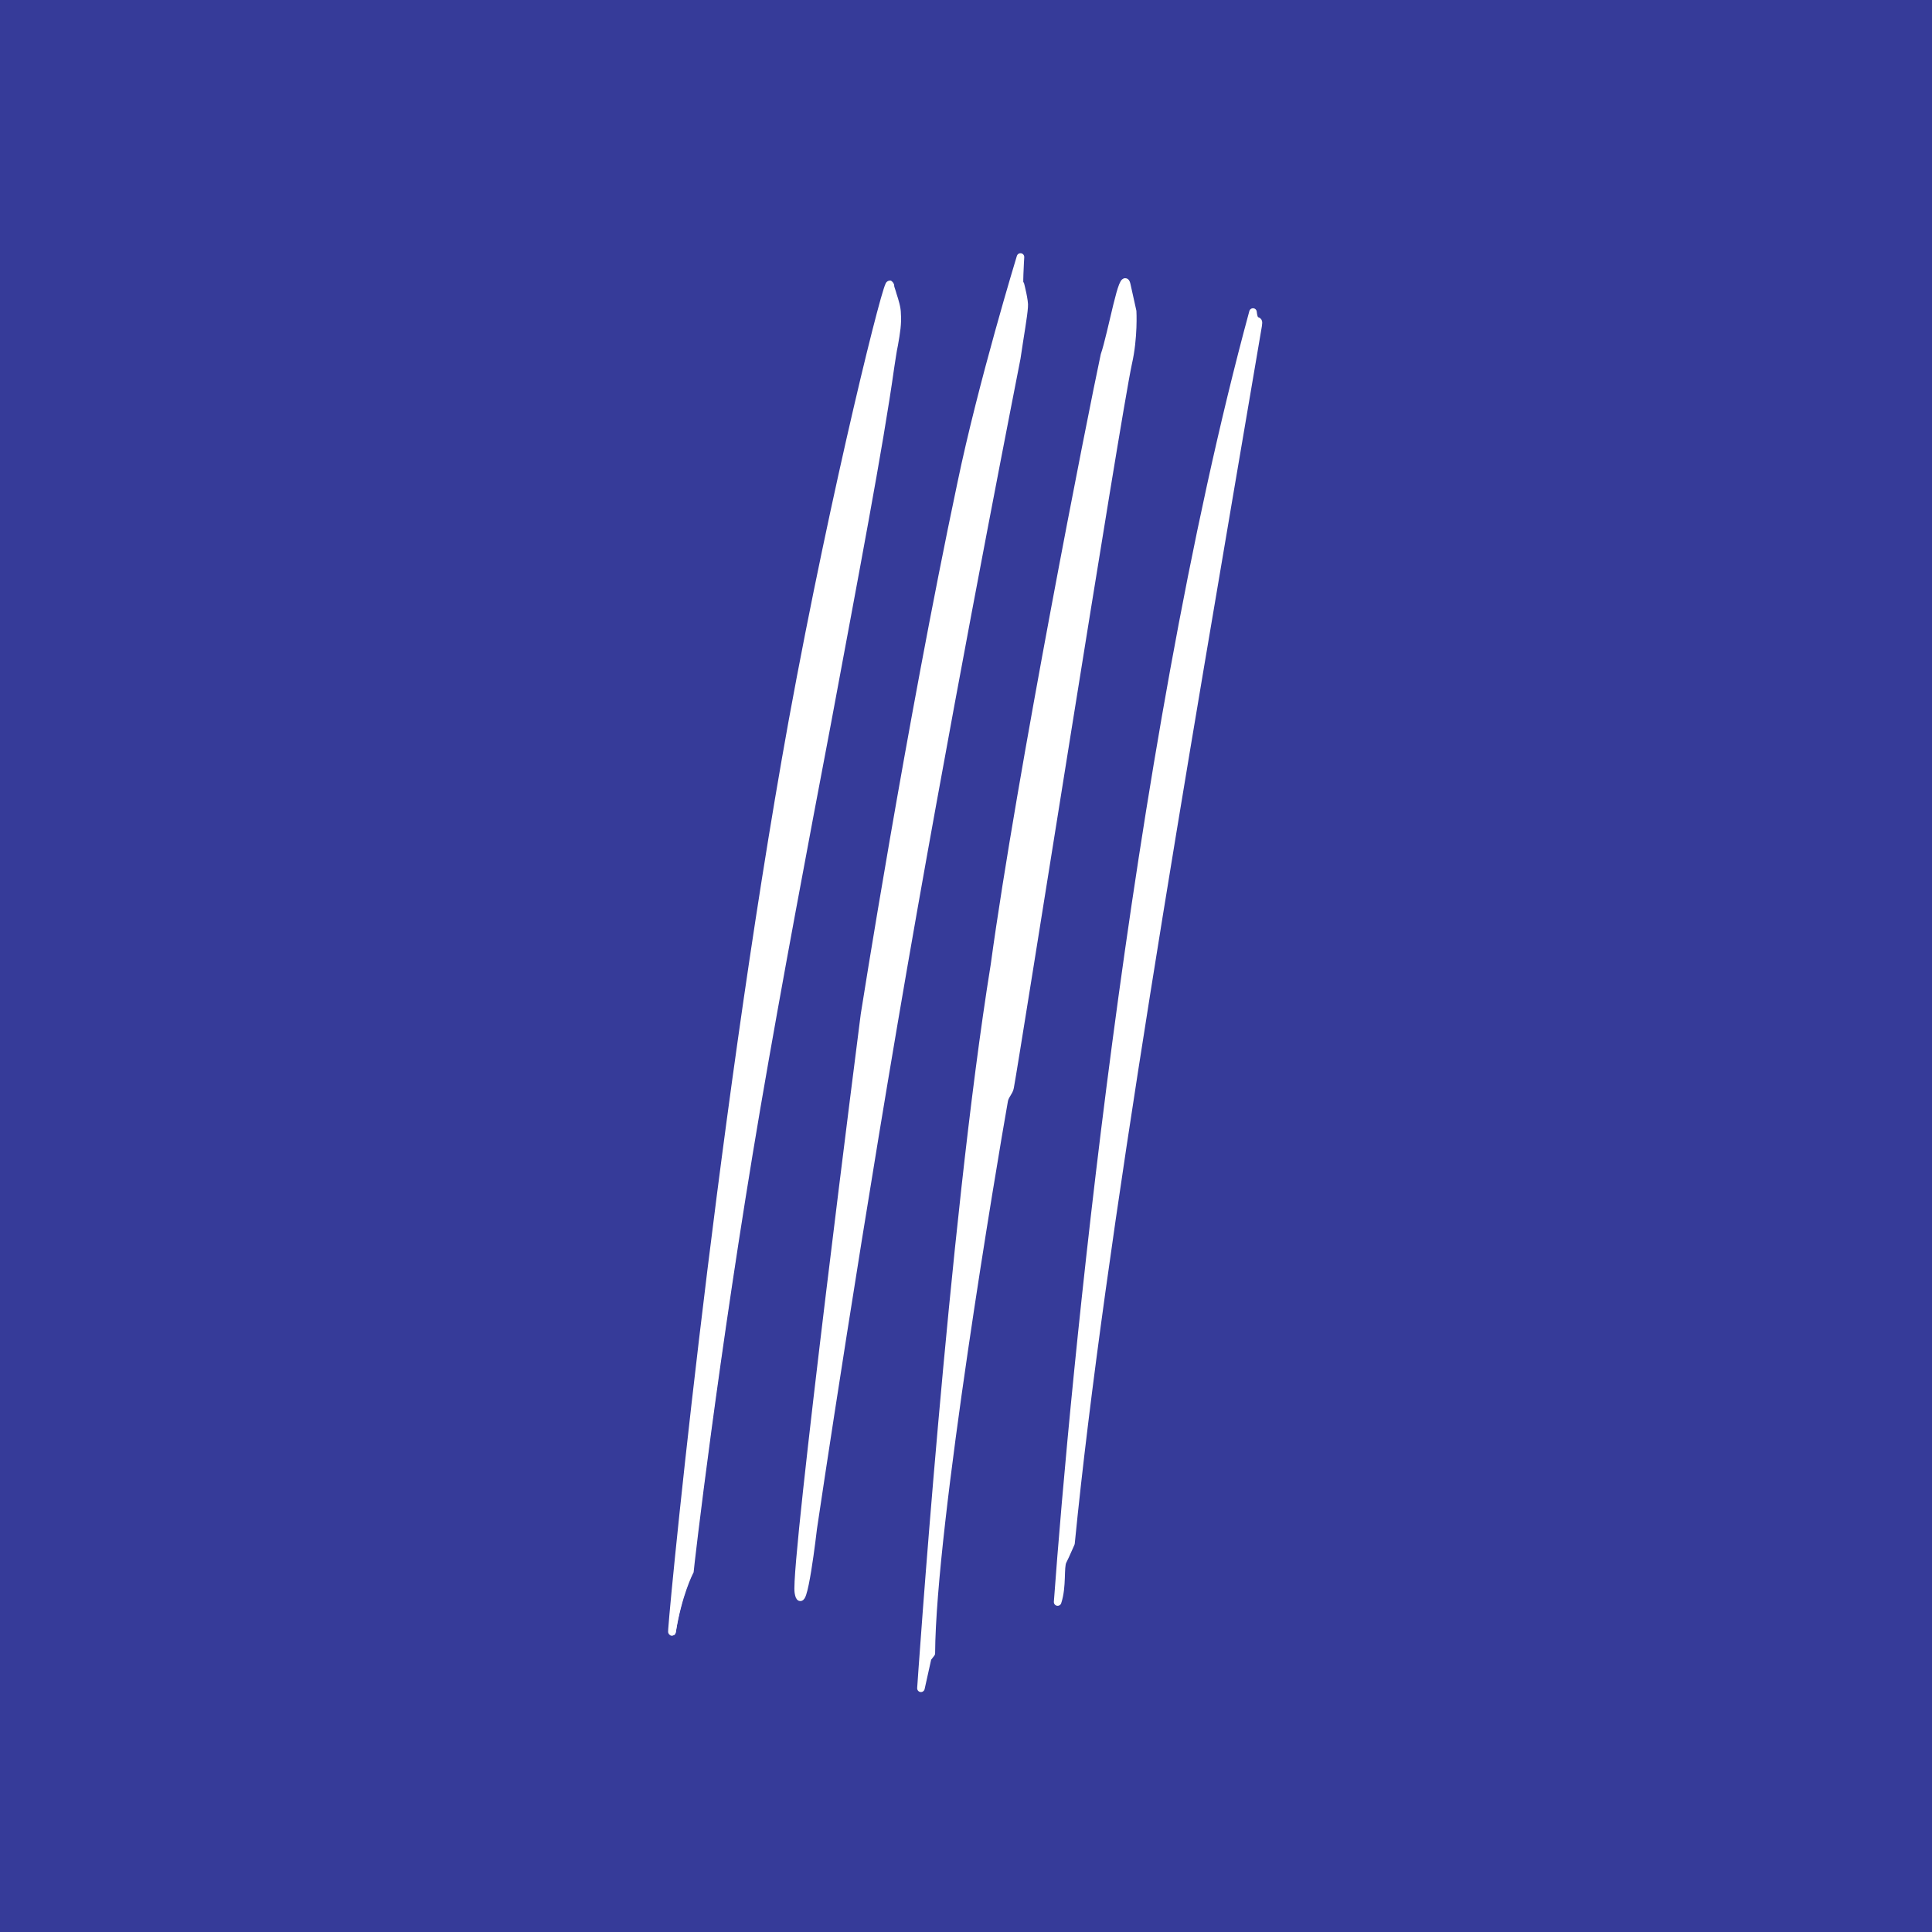 <?xml version="1.0" encoding="UTF-8"?>
<svg viewBox="0 0 512 512" version="1.1" xmlns="http://www.w3.org/2000/svg" xmlns:xlink="http://www.w3.org/1999/xlink">
    <g id="Page-1" stroke="none" stroke-width="1" fill="none" fill-rule="evenodd">
        <g id="favicon" fill-rule="nonzero">
            <g id="logo-orcw">
                <rect id="Rectangle" fill="#363B99" x="0" y="0" width="512" height="512"></rect>
                <g id="logo_orcw_white" transform="translate(177.321, 68.11)" fill="#FFFFFF">
                    <g id="Group" transform="translate(0, 6.305)">
                        <path d="M58.469,1.182 C58.469,-2.956 44.098,54.186 32.679,116.648 C12.796,226.399 -0.197,364.131 0.787,357.825 C2.362,347.776 5.315,342.062 5.315,342.062 C5.315,342.062 11.812,285.512 23.033,218.912 C35.436,146.401 52.957,61.871 58.469,22.857 C59.453,15.763 60.634,12.414 60.241,8.67 C60.044,6.108 58.469,1.97 58.469,1.182 Z" id="Shape" stroke="#FFFFFF" stroke-width="2"></path>
                        <path d="M0.787,359.008 C0.787,359.008 0.787,359.008 0.787,359.008 L0.394,359.008 L0.197,358.614 C0.197,358.614 0.197,358.219 0.197,357.825 L0,357.825 C0,357.628 0,357.234 0.197,357.037 C0.787,340.683 14.765,211.621 32.089,116.648 C38.389,81.772 45.279,51.231 48.626,36.058 C56.894,0 57.878,0 58.666,0 L58.862,0 L59.256,0.394 C59.65,0.788 59.65,1.182 59.65,1.379 C59.65,1.576 60.044,2.562 60.241,3.35 C60.831,5.123 61.422,7.093 61.422,8.67 C61.619,11.428 61.225,13.793 60.634,17.143 C60.241,18.916 60.044,20.689 59.65,23.054 C56.697,44.137 50.2,78.028 42.916,117.239 C36.814,149.357 29.923,185.809 24.214,219.109 C12.993,284.92 6.497,341.668 6.497,342.259 L6.3,342.653 C6.3,342.653 3.347,348.367 1.772,358.219 C1.575,359.008 0.984,359.008 0.787,359.008 Z M58.272,4.335 C54.728,16.157 43.31,64.235 33.664,116.845 C17.915,204.134 6.3,310.142 2.756,345.806 C3.544,343.638 4.134,342.259 4.331,341.865 C4.725,338.318 11.221,282.95 22.049,218.912 C27.758,185.612 34.648,149.16 40.751,117.042 C48.232,77.831 54.531,44.137 57.484,23.054 C57.878,20.689 58.272,18.719 58.469,16.945 C59.059,13.596 59.453,11.428 59.256,8.867 C59.256,7.488 58.862,5.714 58.272,4.335 Z" id="Shape"></path>
                    </g>
                    <path d="M93.117,0 C93.117,0 92.526,9.655 93.117,7.29 C93.117,7.29 94.298,11.822 94.101,13.202 C93.904,15.96 93.117,20.098 92.133,26.797 C91.739,28.965 78.155,97.338 64.768,173.001 C50.397,254.379 38.192,336.939 38.192,336.939 C38.192,336.939 35.436,360.978 34.254,353.885 C33.073,346.791 51.775,200.784 51.775,200.784 C51.775,200.784 63.784,124.332 77.368,60.097 C82.88,33.497 93.117,0 93.117,0 Z" id="Shape" stroke="#FFFFFF" stroke-width="2" stroke-linecap="round" stroke-linejoin="round"></path>
                    <path d="M121.268,7.29 C122.843,14.384 122.843,14.384 122.843,14.384 C122.843,14.384 123.237,21.28 121.662,28.177 C118.512,42.758 91.936,211.818 90.361,220.094 C90.164,221.276 88.983,222.262 88.786,223.641 C86.03,239.207 69.69,335.954 69.493,370.042 C67.131,373.195 68.706,370.436 68.706,370.436 L66.737,379.303 C66.737,379.303 75.005,257.138 86.227,187.582 C93.117,137.14 112.016,41.576 115.363,26.009 C117.331,20.295 120.284,2.956 121.268,7.29 Z" id="Shape" stroke="#FFFFFF" stroke-width="2" stroke-linecap="round" stroke-linejoin="round"></path>
                    <path d="M154.735,14.581 C155.129,18.325 156.507,15.763 156.113,18.128 C135.443,139.702 114.378,261.079 106.504,340.88 C104.929,344.427 104.929,344.427 104.338,345.609 C103.551,347.185 104.338,352.308 102.96,356.446 C107.094,299.698 122.843,132.017 154.735,14.581 Z" id="Shape" stroke="#FFFFFF" stroke-width="2" stroke-linecap="round" stroke-linejoin="round"></path>
                </g>
            </g>
        </g>
    </g>
</svg>
